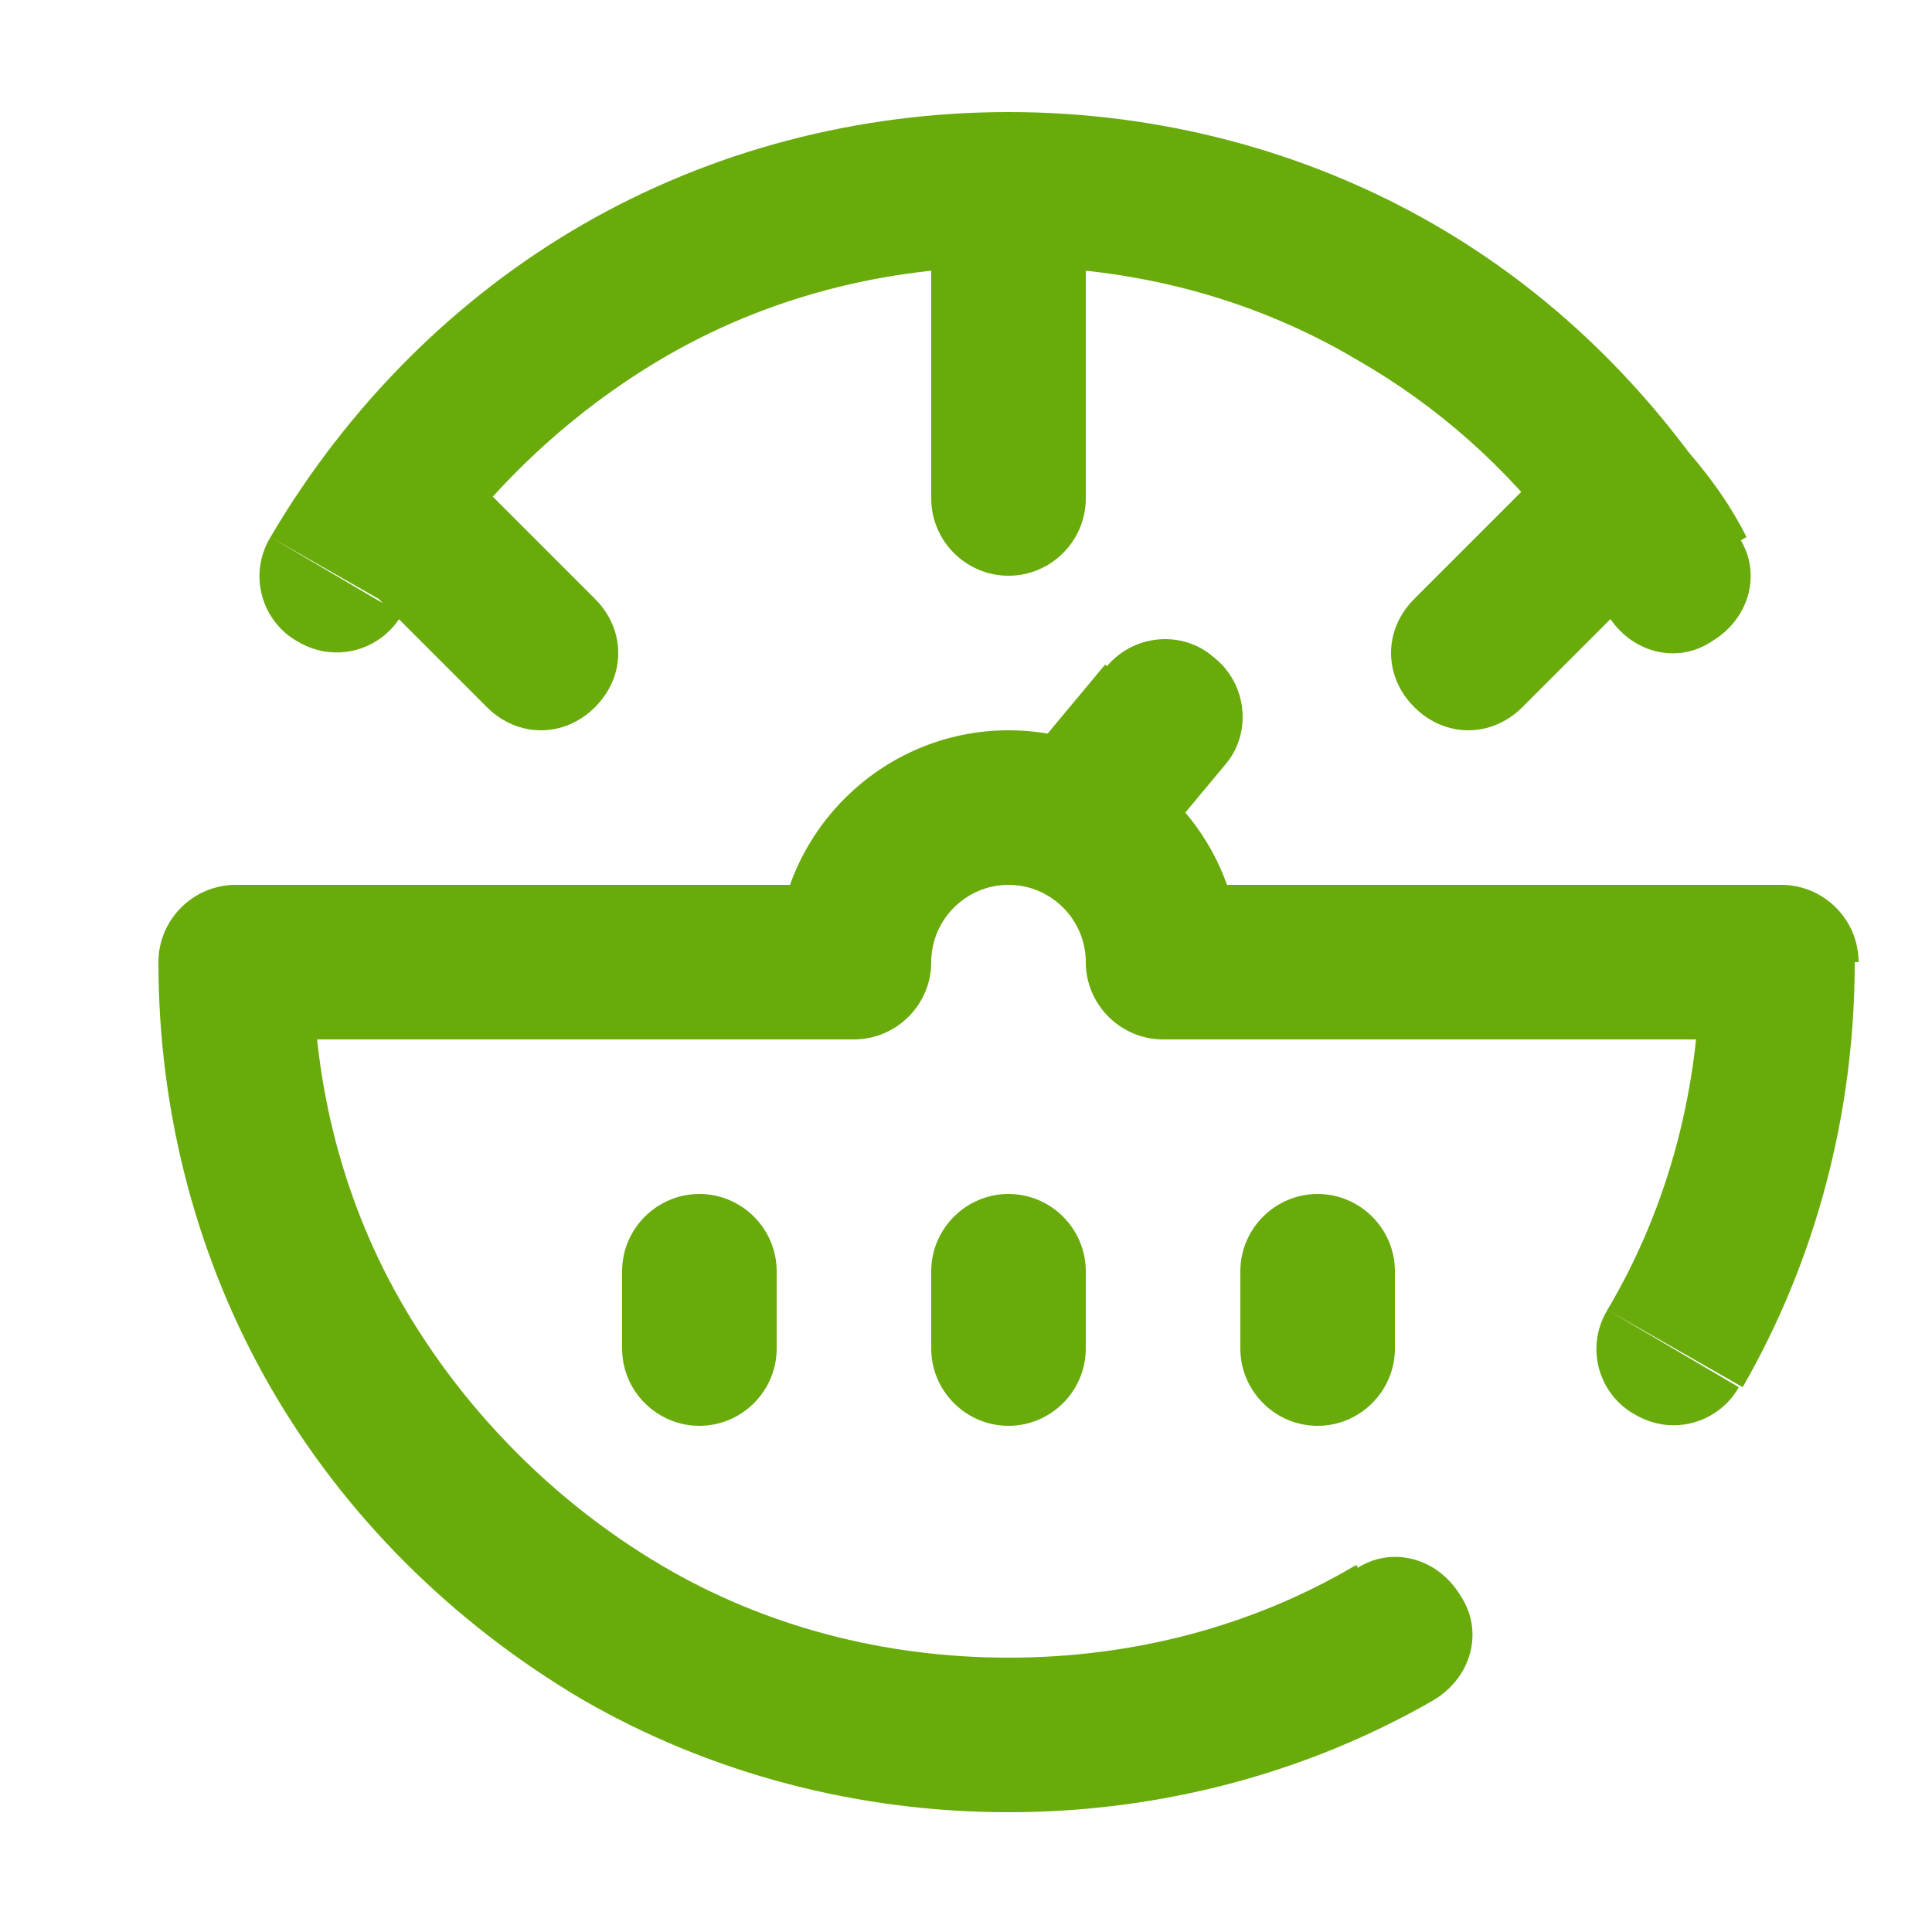 <?xml version="1.0" encoding="UTF-8"?> <!-- Generator: Adobe Illustrator 25.3.1, SVG Export Plug-In . SVG Version: 6.00 Build 0) --> <svg xmlns="http://www.w3.org/2000/svg" xmlns:xlink="http://www.w3.org/1999/xlink" version="1.1" id="Layer_1" x="0px" y="0px" viewBox="0 0 50 50" style="enable-background:new 0 0 50 50;" xml:space="preserve"> <style type="text/css"> .st0{fill:#68AB0B;} </style> <path class="st0" d="M30.1,26.9h16v-4h-16C30.1,22.9,30.1,26.9,30.1,26.9z M22.1,22.9h-16v4h16V22.9z M26.1,22.9c1.1,0,2,0.9,2,2h4 c0-3.3-2.7-6-6-6C26.1,18.9,26.1,22.9,26.1,22.9z M24.1,24.9c0-1.1,0.9-2,2-2v-4c-3.3,0-6,2.7-6,6H24.1z M10.5,33.9 c-1.6-2.7-2.4-5.8-2.4-9h-4c0,3.9,1,7.7,2.9,11L10.5,33.9z M17.1,40.5c-2.7-1.6-5-3.9-6.6-6.6l-3.5,2c1.9,3.3,4.7,6.1,8.1,8.1 L17.1,40.5z M26.1,42.9c-3.2,0-6.3-0.8-9-2.4l-2,3.5c3.3,1.9,7.1,2.9,11,2.9V42.9z M35.1,40.5c-2.7,1.6-5.8,2.4-9,2.4v4 c3.9,0,7.7-1,11-2.9L35.1,40.5z M45.1,35.9c1.9-3.3,2.9-7.1,2.9-11h-4c0,3.2-0.8,6.3-2.4,9L45.1,35.9z M28.6,17.2l-2,2.4l3.1,2.6 l2-2.4L28.6,17.2z M32.1,32.9v2h4v-2H32.1z M24.1,32.9v2h4v-2H24.1z M16.1,32.9v2h4v-2H16.1z M40.5,14.1c0.4,0.6,0.8,1.2,1.2,1.8 l3.5-2c-0.4-0.8-0.9-1.5-1.5-2.2L40.5,14.1z M35.1,9.3c2.1,1.2,3.9,2.8,5.4,4.8l3.2-2.4c-1.8-2.4-4-4.4-6.6-5.9L35.1,9.3z M26.1,6.9 c3.2,0,6.3,0.8,9,2.4l2-3.5c-3.3-1.9-7.1-2.9-11-2.9C26.1,2.9,26.1,6.9,26.1,6.9z M17.1,9.3c2.7-1.6,5.8-2.4,9-2.4v-4 c-3.9,0-7.7,1-11,2.9L17.1,9.3z M10.5,15.9c1.6-2.7,3.9-5,6.6-6.6l-2-3.5C11.8,7.7,9,10.5,7,13.9L10.5,15.9z M40.6,11.5l-4,4 l2.8,2.8l4-4L40.6,11.5z M24.1,4.9v8h4v-8C28.1,4.9,24.1,4.9,24.1,4.9z M8.6,14.3l4,4l2.8-2.8l-4-4L8.6,14.3z M30.1,24.9h-2 c0,1.1,0.9,2,2,2V24.9z M22.1,24.9v2c1.1,0,2-0.9,2-2H22.1z M6.1,24.9v-2c-1.1,0-2,0.9-2,2H6.1z M8.7,34.9l-1.7,1L8.7,34.9z M37.1,44c1-0.6,1.3-1.8,0.7-2.7c-0.6-1-1.8-1.3-2.7-0.7L37.1,44z M46.1,24.9h2c0-1.1-0.9-2-2-2V24.9z M41.6,33.9 c-0.6,1-0.2,2.2,0.7,2.7c1,0.6,2.2,0.2,2.7-0.7L41.6,33.9z M26.6,19.7c-0.7,0.8-0.6,2.1,0.3,2.8s2.1,0.6,2.8-0.3L26.6,19.7z M31.7,19.8c0.7-0.8,0.6-2.1-0.3-2.8c-0.8-0.7-2.1-0.6-2.8,0.3L31.7,19.8z M32.1,34.9c0,1.1,0.9,2,2,2s2-0.9,2-2H32.1z M36.1,32.9 c0-1.1-0.9-2-2-2s-2,0.9-2,2H36.1z M24.1,34.9c0,1.1,0.9,2,2,2s2-0.9,2-2H24.1z M28.1,32.9c0-1.1-0.9-2-2-2s-2,0.9-2,2H28.1z M16.1,34.9c0,1.1,0.9,2,2,2s2-0.9,2-2H16.1z M20.1,32.9c0-1.1-0.9-2-2-2s-2,0.9-2,2H20.1z M41.6,15.9c0.6,1,1.8,1.3,2.7,0.7 c1-0.6,1.3-1.8,0.7-2.7L41.6,15.9z M36.1,7.6l-1,1.7L36.1,7.6z M16.1,7.6l-1-1.7L16.1,7.6z M7,13.9c-0.6,1-0.2,2.2,0.7,2.7 c1,0.6,2.2,0.2,2.7-0.7L7,13.9z M36.6,15.5c-0.8,0.8-0.8,2,0,2.8s2,0.8,2.8,0L36.6,15.5z M24.1,12.9c0,1.1,0.9,2,2,2s2-0.9,2-2H24.1 z M12.6,18.3c0.8,0.8,2,0.8,2.8,0s0.8-2,0-2.8L12.6,18.3z M11.5,11.5c-0.8-0.8-2-0.8-2.8,0s-0.8,2,0,2.8L11.5,11.5z"></path> </svg> 